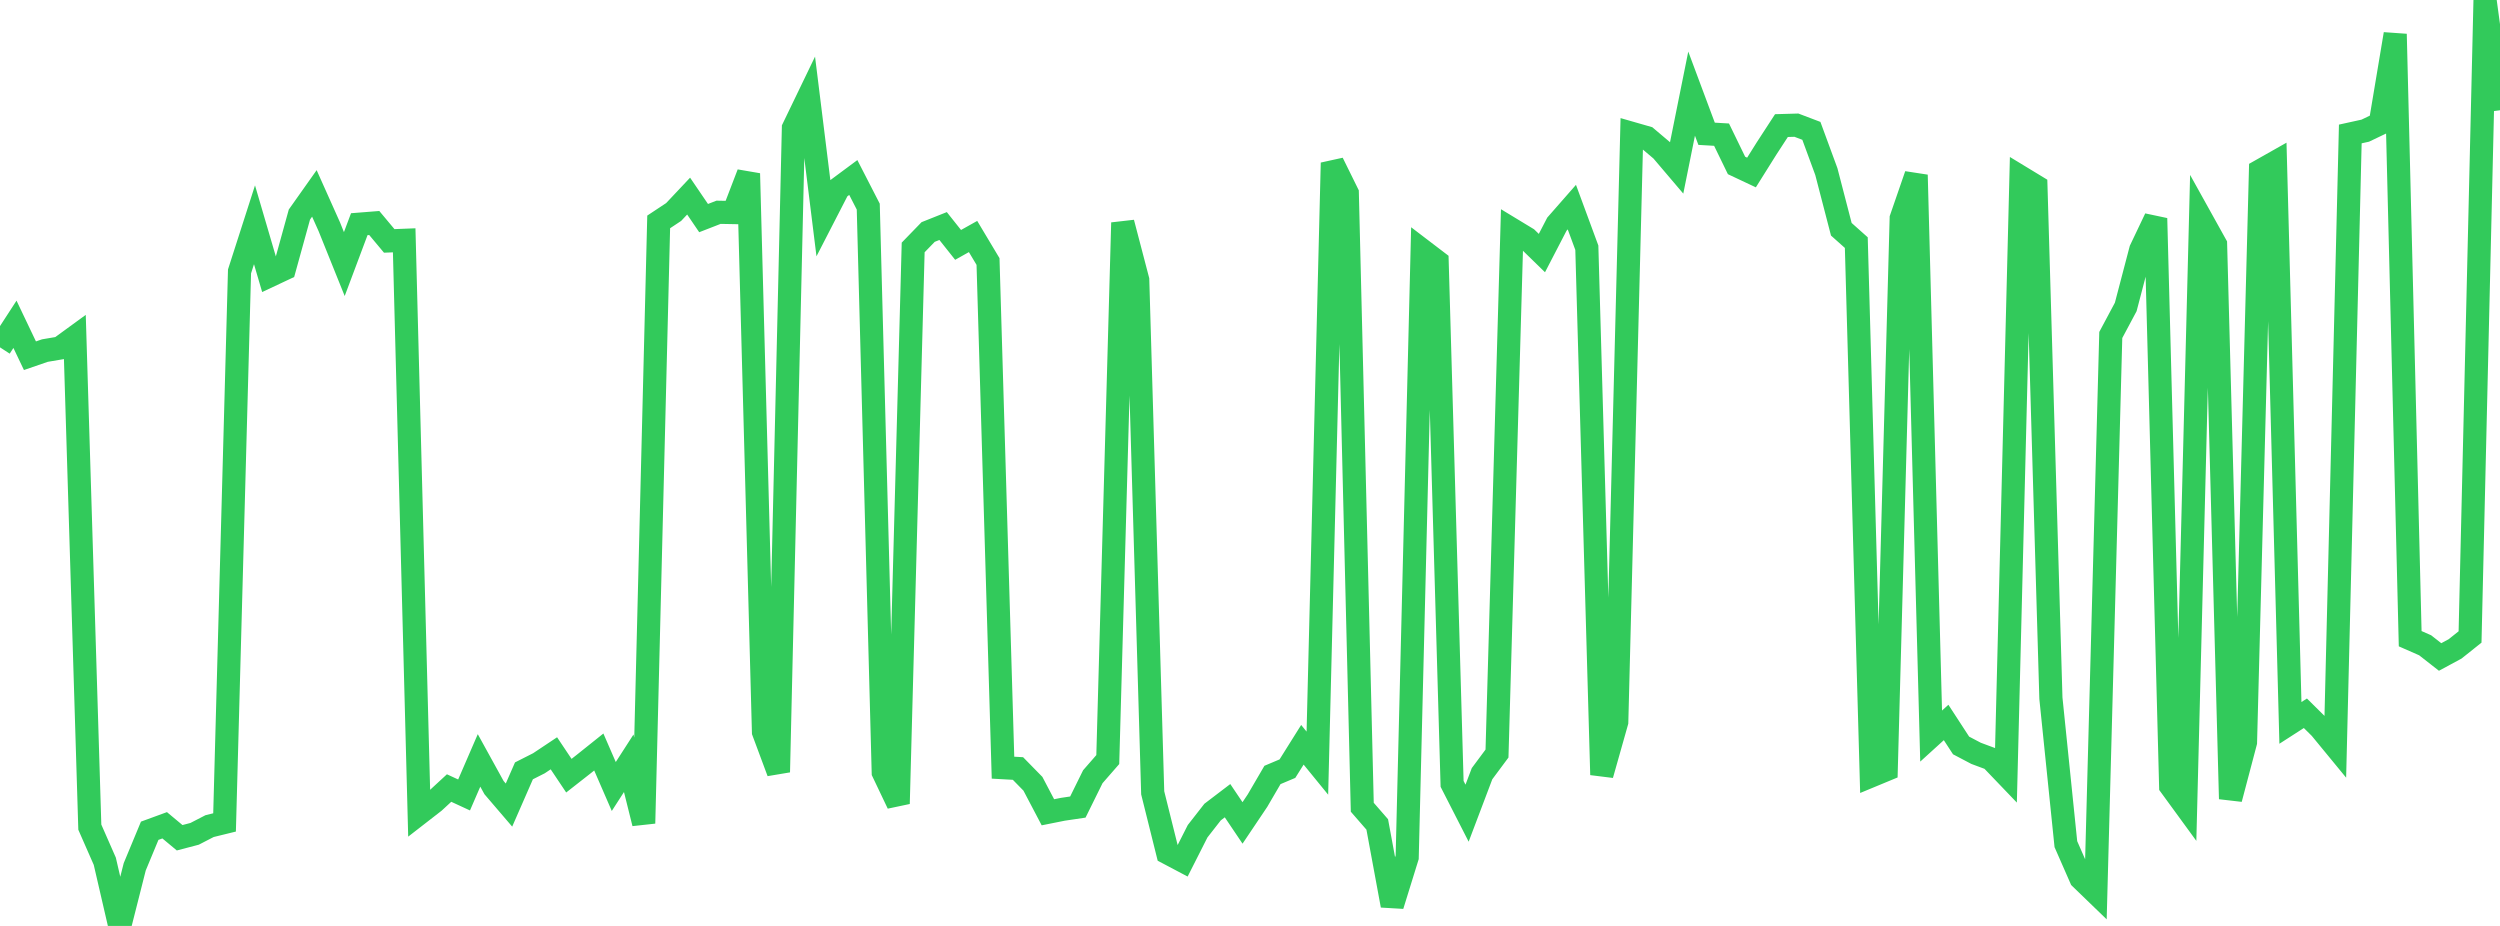 <?xml version="1.0" standalone="no"?>
<!DOCTYPE svg PUBLIC "-//W3C//DTD SVG 1.1//EN" "http://www.w3.org/Graphics/SVG/1.1/DTD/svg11.dtd">

<svg width="135" height="50" viewBox="0 0 135 50" preserveAspectRatio="none" 
  xmlns="http://www.w3.org/2000/svg"
  xmlns:xlink="http://www.w3.org/1999/xlink">


<polyline points="0.0, 18.757 0.808, 17.512 1.617, 19.209 2.425, 18.931 3.234, 18.794 4.042, 18.205 4.85, 44.666 5.659, 46.508 6.467, 50.0 7.275, 46.808 8.084, 44.861 8.892, 44.565 9.701, 45.239 10.509, 45.027 11.317, 44.61 12.126, 44.411 12.934, 14.656 13.743, 12.138 14.551, 14.895 15.359, 14.515 16.168, 11.586 16.976, 10.444 17.784, 12.249 18.593, 14.26 19.401, 12.106 20.21, 12.042 21.018, 13.009 21.826, 12.977 22.635, 43.927 23.443, 43.3 24.251, 42.554 25.06, 42.928 25.868, 41.062 26.677, 42.53 27.485, 43.474 28.293, 41.626 29.102, 41.216 29.91, 40.678 30.719, 41.887 31.527, 41.254 32.335, 40.608 33.144, 42.471 33.952, 41.216 34.76, 44.46 35.569, 11.983 36.377, 11.448 37.186, 10.589 37.994, 11.777 38.802, 11.463 39.611, 11.478 40.419, 9.371 41.228, 39.523 42.036, 41.694 42.844, 6.917 43.653, 5.24 44.461, 11.755 45.269, 10.185 46.078, 9.585 46.886, 11.158 47.695, 41.703 48.503, 43.399 49.311, 13.362 50.12, 12.528 50.928, 12.206 51.737, 13.224 52.545, 12.771 53.353, 14.122 54.162, 41.454 54.97, 41.499 55.778, 42.324 56.587, 43.863 57.395, 43.701 58.204, 43.581 59.012, 41.943 59.82, 41.017 60.629, 12.026 61.437, 15.114 62.246, 42.813 63.054, 46.057 63.862, 46.484 64.671, 44.887 65.479, 43.852 66.287, 43.237 67.096, 44.438 67.904, 43.235 68.713, 41.848 69.521, 41.507 70.329, 40.218 71.138, 41.21 71.946, 8.794 72.754, 10.432 73.563, 43.591 74.371, 44.52 75.18, 48.895 75.988, 46.29 76.796, 13.511 77.605, 14.128 78.413, 42.329 79.222, 43.912 80.03, 41.779 80.838, 40.692 81.647, 12.389 82.455, 12.879 83.263, 13.666 84.072, 12.105 84.88, 11.184 85.689, 13.377 86.497, 41.839 87.305, 38.984 88.114, 7.201 88.922, 7.433 89.731, 8.117 90.539, 9.068 91.347, 5.056 92.156, 7.224 92.964, 7.271 93.772, 8.934 94.581, 9.315 95.389, 8.026 96.198, 6.782 97.006, 6.759 97.814, 7.066 98.623, 9.267 99.431, 12.38 100.24, 13.101 101.048, 41.896 101.856, 41.561 102.665, 11.789 103.473, 9.447 104.281, 39.748 105.09, 39.013 105.898, 40.254 106.707, 40.68 107.515, 40.981 108.323, 41.824 109.132, 9.571 109.94, 10.062 110.749, 37.705 111.557, 45.584 112.365, 47.427 113.174, 48.209 113.982, 18.089 114.79, 16.575 115.599, 13.489 116.407, 11.792 117.216, 42.447 118.024, 43.554 118.832, 11.751 119.641, 13.206 120.449, 43.141 121.257, 40.081 122.066, 9.217 122.874, 8.76 123.683, 39.036 124.491, 38.516 125.299, 39.316 126.108, 40.3 126.916, 7.234 127.725, 7.056 128.533, 6.669 129.341, 1.839 130.15, 34.49 130.958, 34.845 131.766, 35.477 132.575, 35.04 133.383, 34.396 134.192, 0.0 135.0, 5.954" fill="none" stroke="#32ca5b" stroke-width="1.25"/>

</svg>